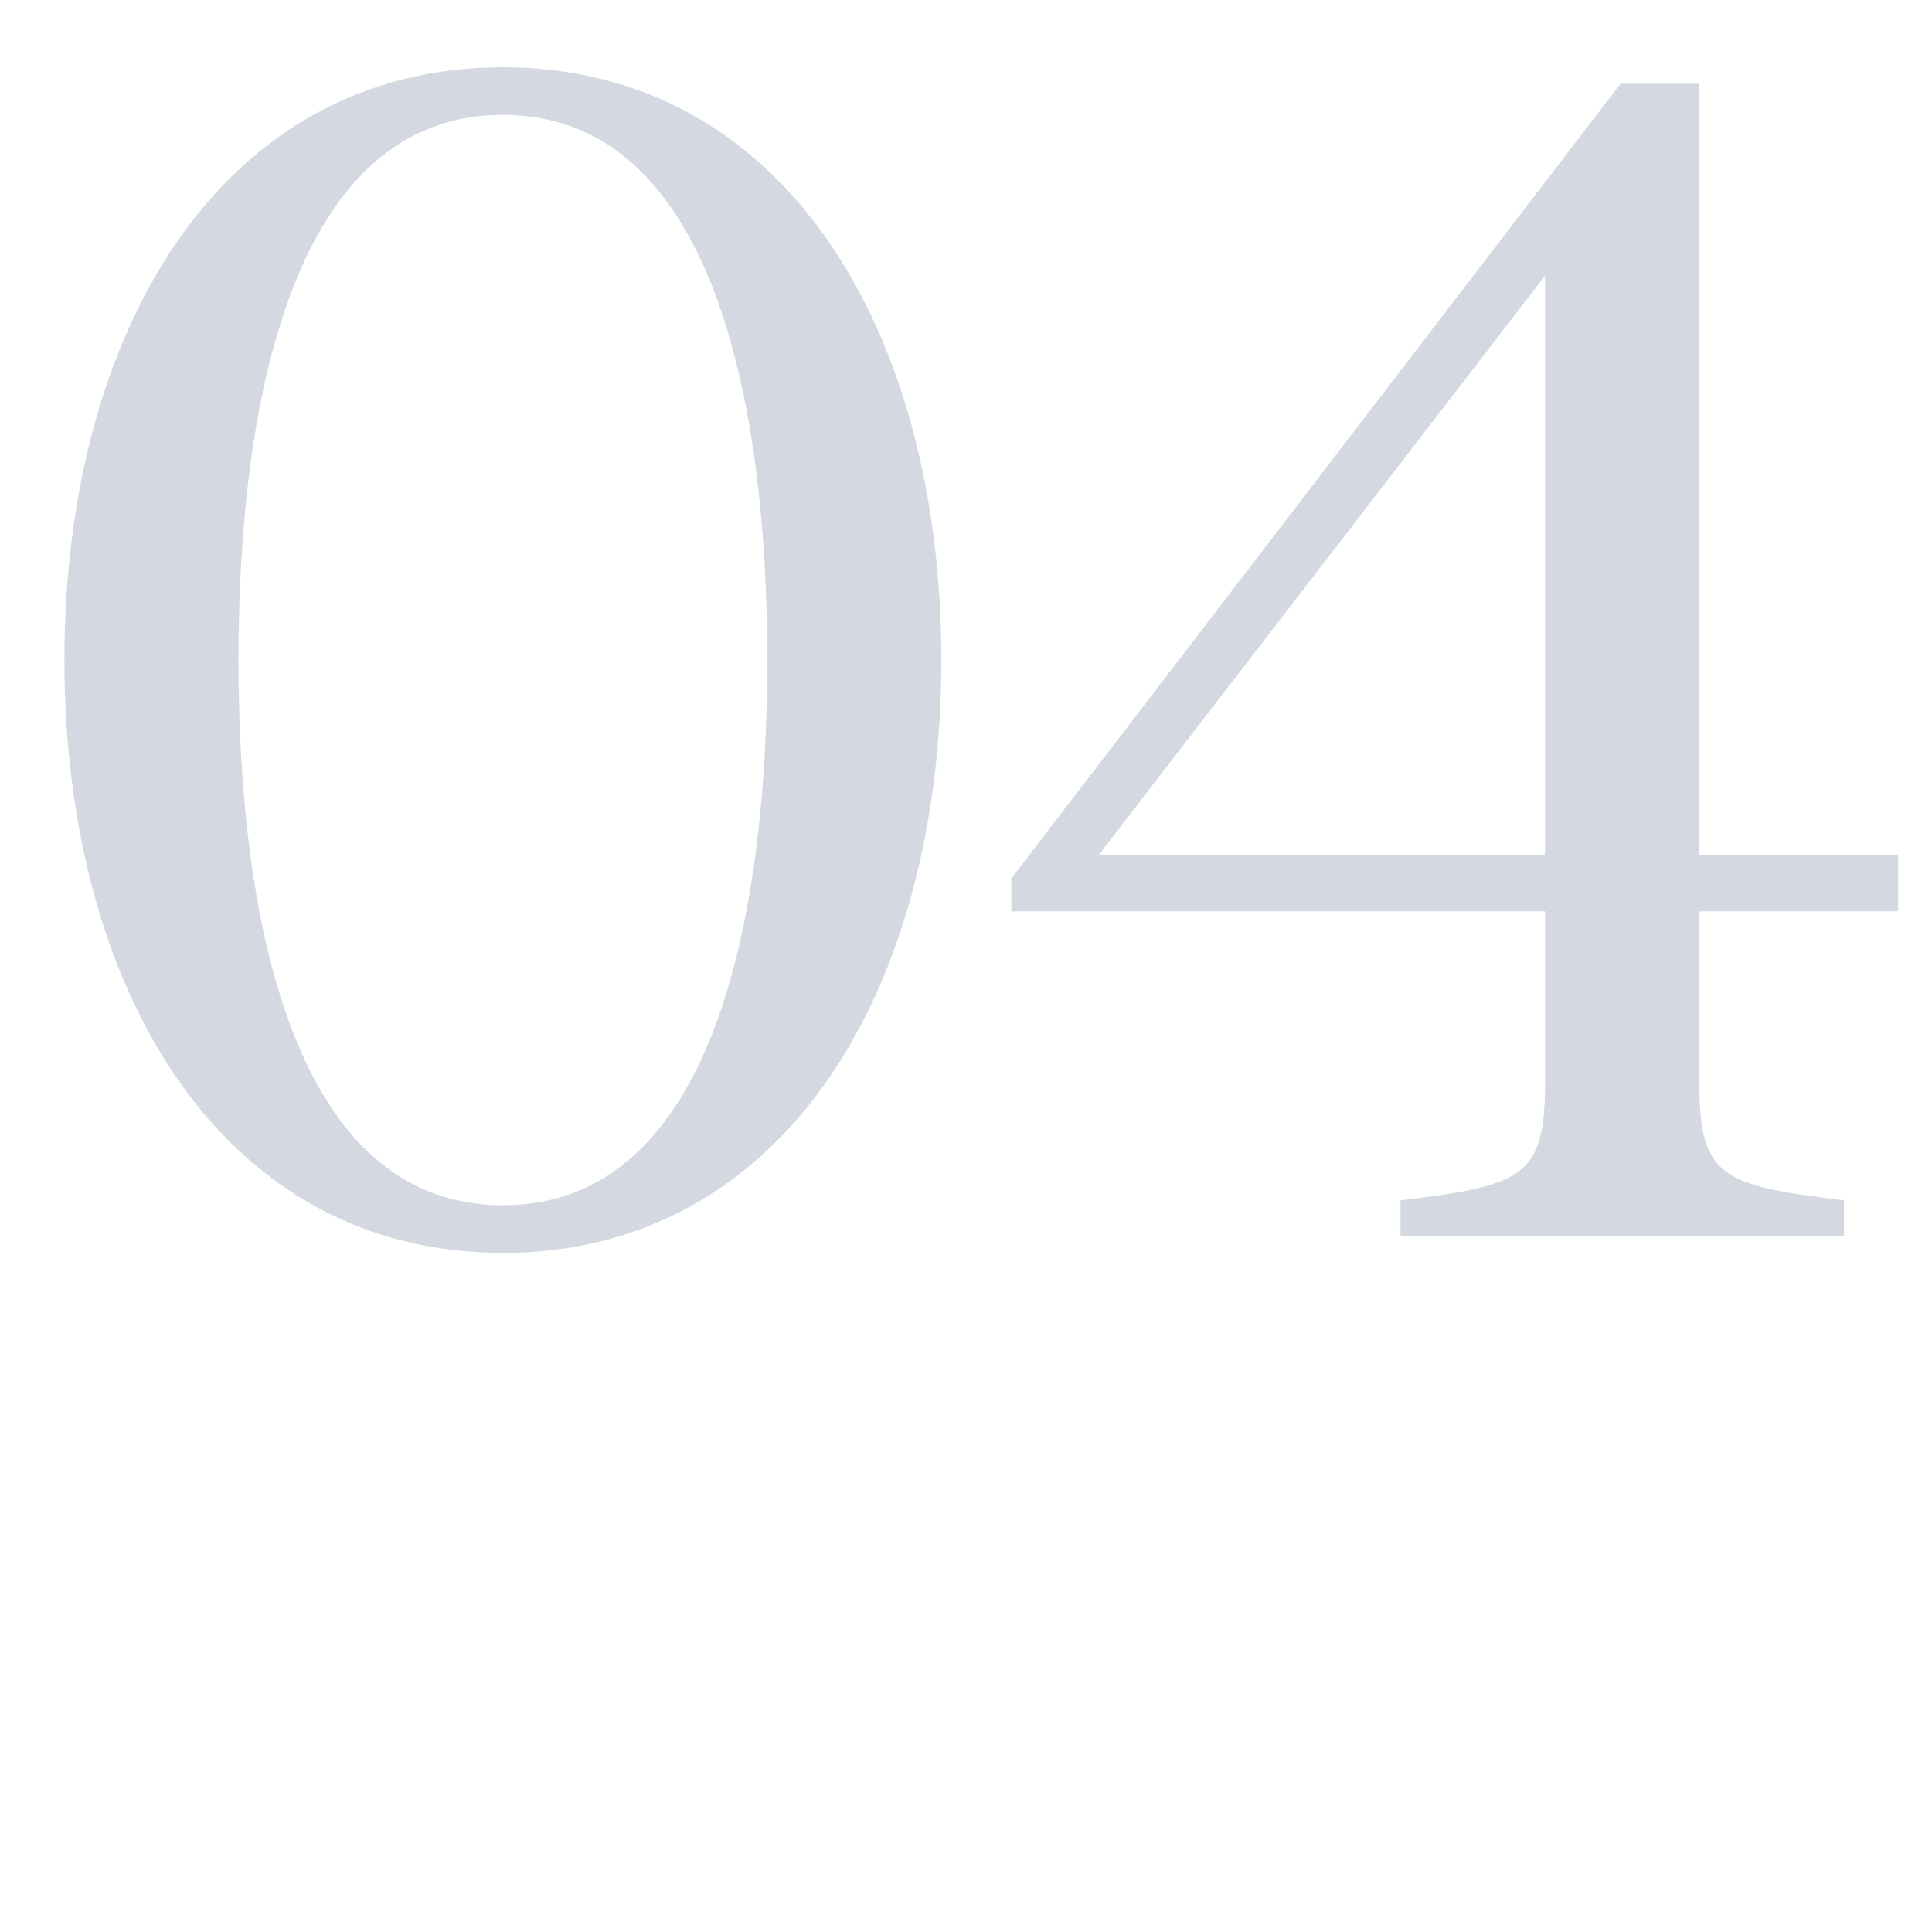 <?xml version="1.0" encoding="UTF-8"?> <svg xmlns="http://www.w3.org/2000/svg" width="200" height="200" viewBox="0 0 200 200" fill="none"><g clip-path="url(#clip0_7590_6695)"><path d="M52.057 124.77C73.817 124.77 79.427 95.02 79.427 68.33C79.427 41.64 73.817 11.89 52.057 11.89C30.297 11.89 24.687 41.64 24.687 68.33C24.687 95.02 30.297 124.77 52.057 124.77ZM52.057 129.7C22.987 129.7 6.667 102.5 6.667 68.33C6.667 34.16 22.987 6.96 52.057 6.96C81.127 6.96 97.447 34.16 97.447 68.33C97.447 102.5 81.127 129.7 52.057 129.7ZM113.7 88.56H159.94V28.55L113.7 88.56ZM159.94 112.19V94.34H104.69V90.94L167.76 8.66H175.92V88.56H196.49V94.34H175.92V112.19C175.92 121.88 178.3 122.73 190.88 124.26V128H144.98V124.26C157.56 122.73 159.94 121.88 159.94 112.19Z" fill="#D4D9E1"></path></g><defs><clipPath id="clip0_7590_6695"><rect width="200" height="200" fill="white"></rect></clipPath></defs></svg> 